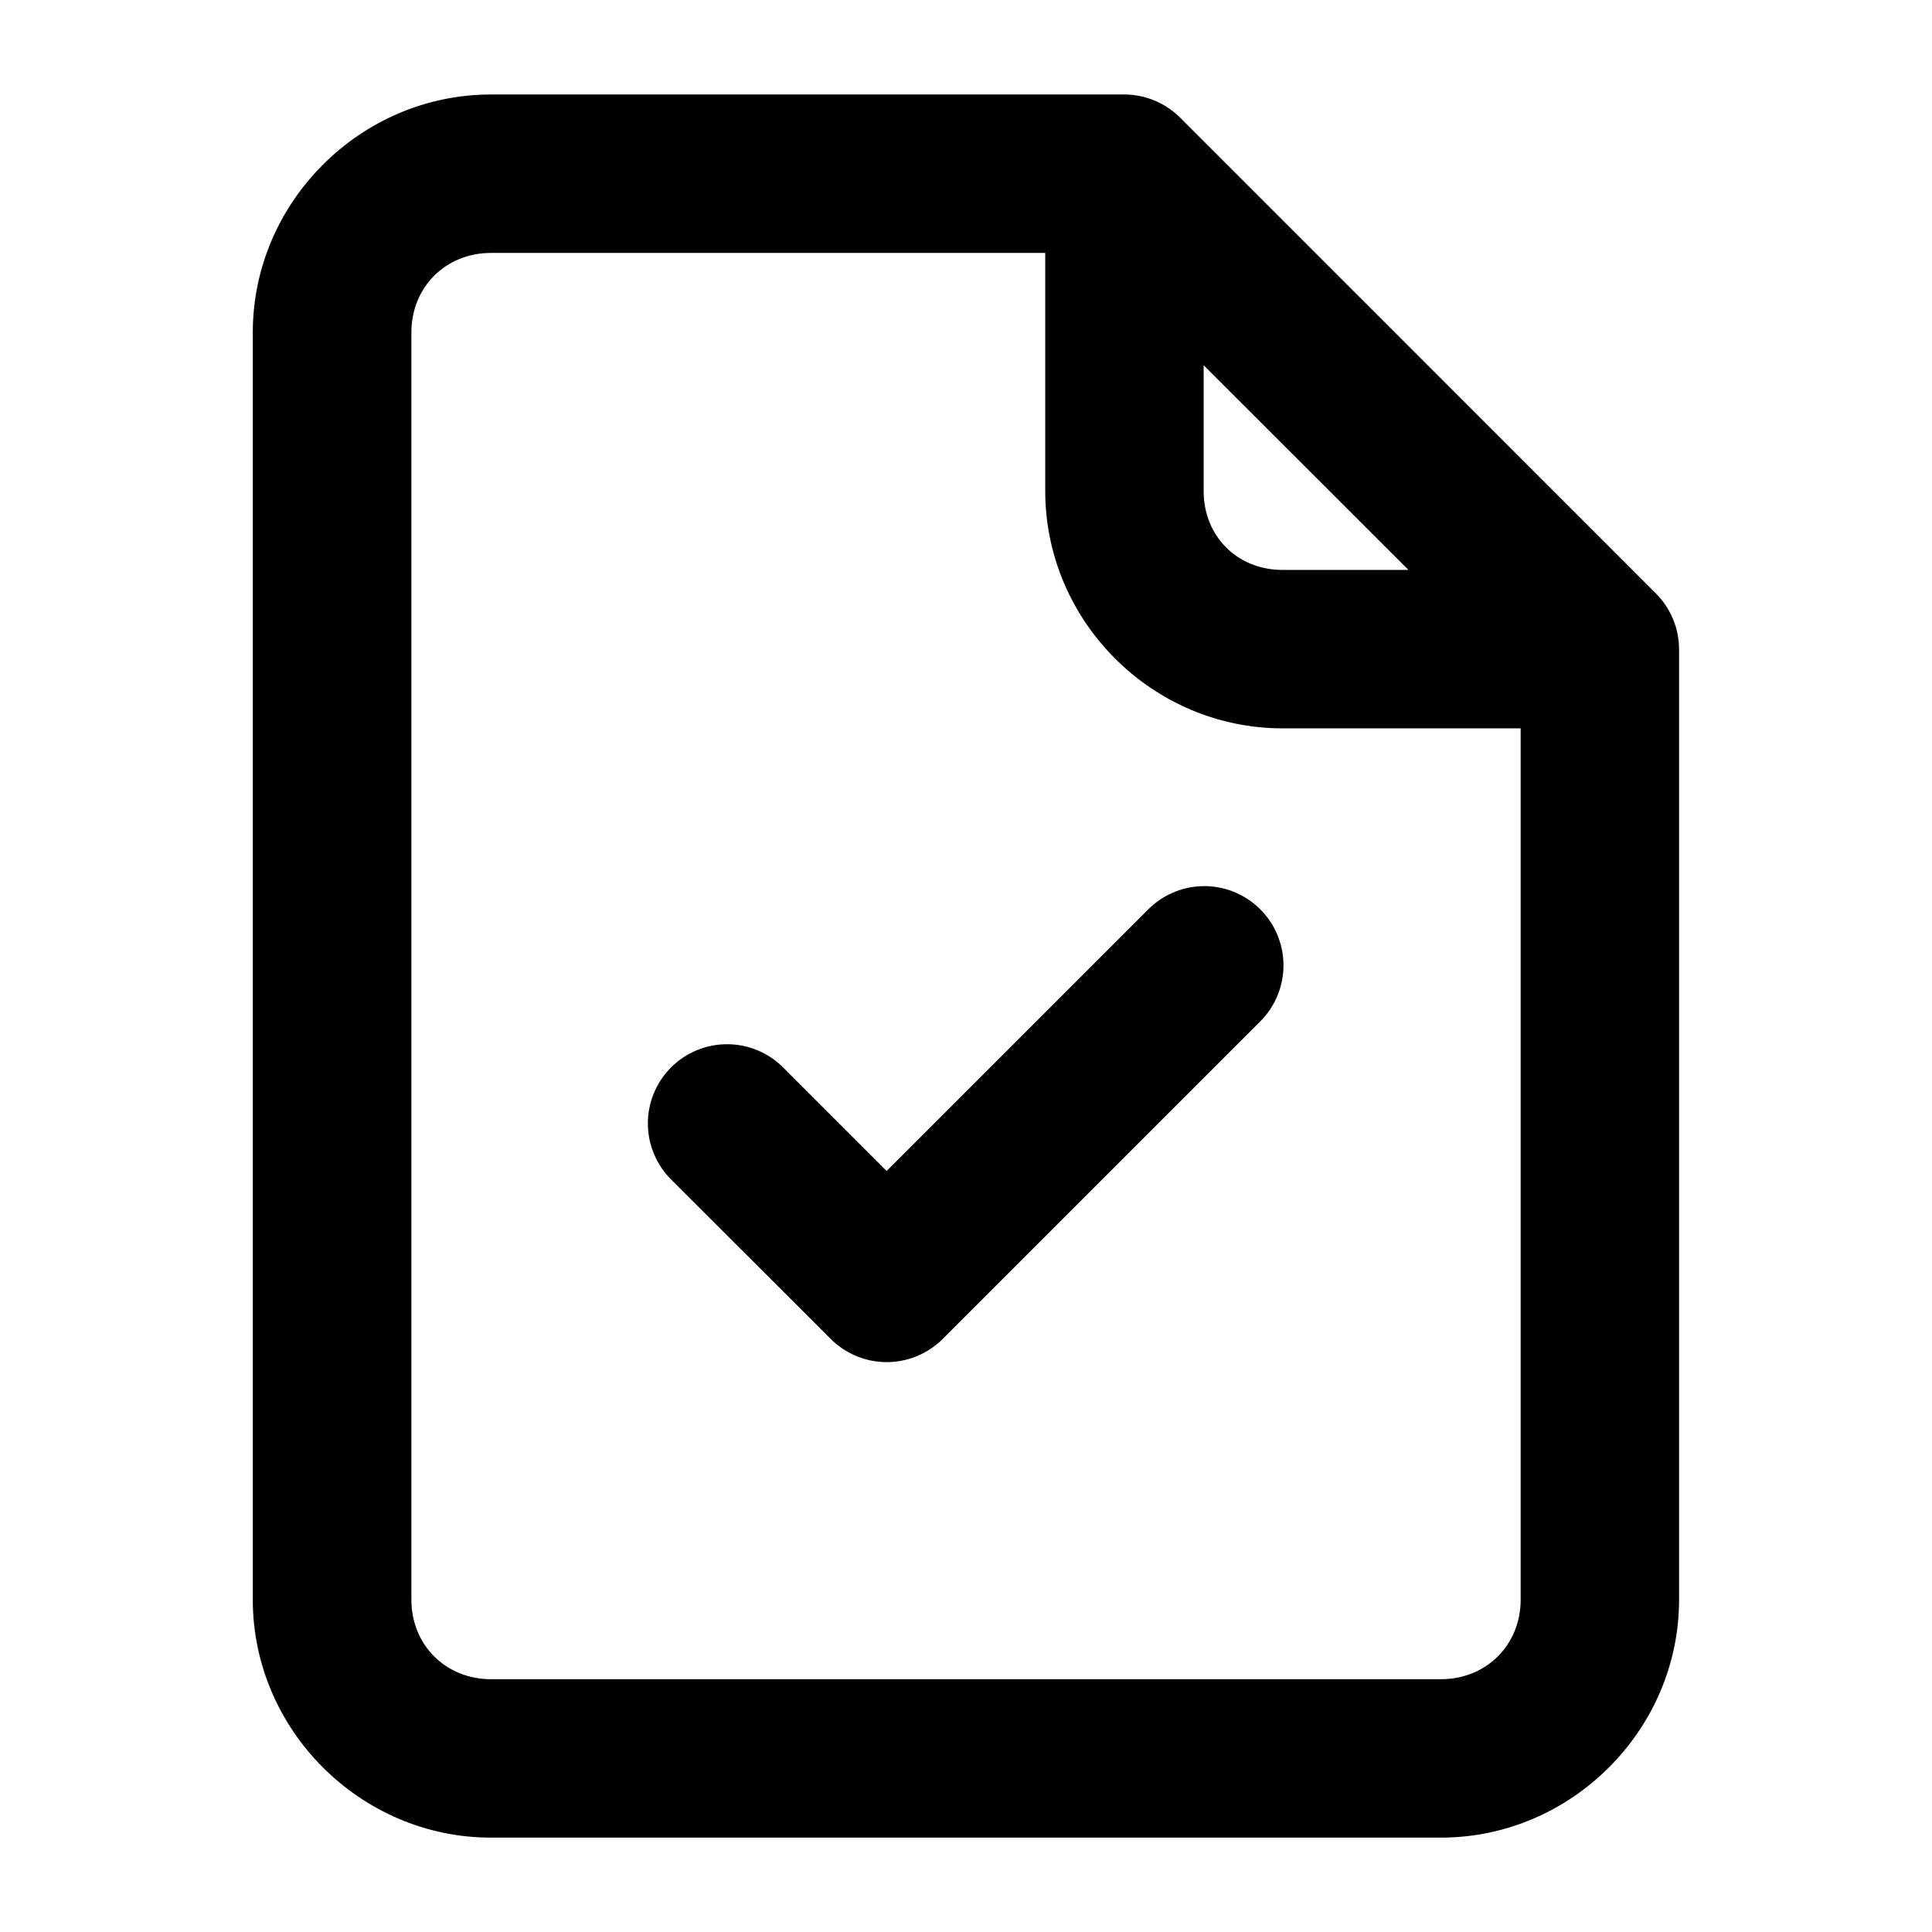 <?xml version="1.0" encoding="UTF-8"?>
<!-- The Best Svg Icon site in the world: iconSvg.co, Visit us! https://iconsvg.co -->
<svg fill="#000000" width="800px" height="800px" version="1.1" viewBox="144 144 512 512" xmlns="http://www.w3.org/2000/svg">
 <path d="m274.09 169.04c-34.523 0-63.098 28.535-63.098 63.059v335.83c0 34.527 28.574 63.059 63.098 63.059h251.78c34.527 0 63.102-28.531 63.102-63.059v-251.82c0-5.59-2.231-10.945-6.191-14.883l-125.99-126c-3.902-3.922-9.191-6.144-14.719-6.191zm0 41.984h146.91v63.102c0 34.523 28.367 62.895 62.895 62.895h63.098v230.91c0 11.992-9.125 21.074-21.117 21.074h-251.78c-11.992 0-21.074-9.082-21.074-21.074v-335.83c0-11.988 9.082-21.074 21.074-21.074zm188.89 29.77 54.281 54.242h-33.371c-11.996 0-20.91-8.918-20.91-20.91zm-0.453 138.05c-5.453 0.16-10.629 2.441-14.434 6.356l-69.125 69.125-27.102-27.102c-3.894-4.078-9.27-6.418-14.91-6.492-5.641-0.07-11.074 2.129-15.074 6.106-4 3.981-6.231 9.398-6.191 15.043 0.043 5.641 2.352 11.027 6.41 14.945l42.027 41.984c3.938 3.949 9.285 6.168 14.859 6.168 5.578 0 10.926-2.219 14.863-6.168l84.012-84.008c4.035-3.969 6.297-9.398 6.273-15.059-0.02-5.66-2.328-11.07-6.398-15.008-4.066-3.934-9.555-6.059-15.211-5.891z" fill-rule="evenodd"/>
</svg>